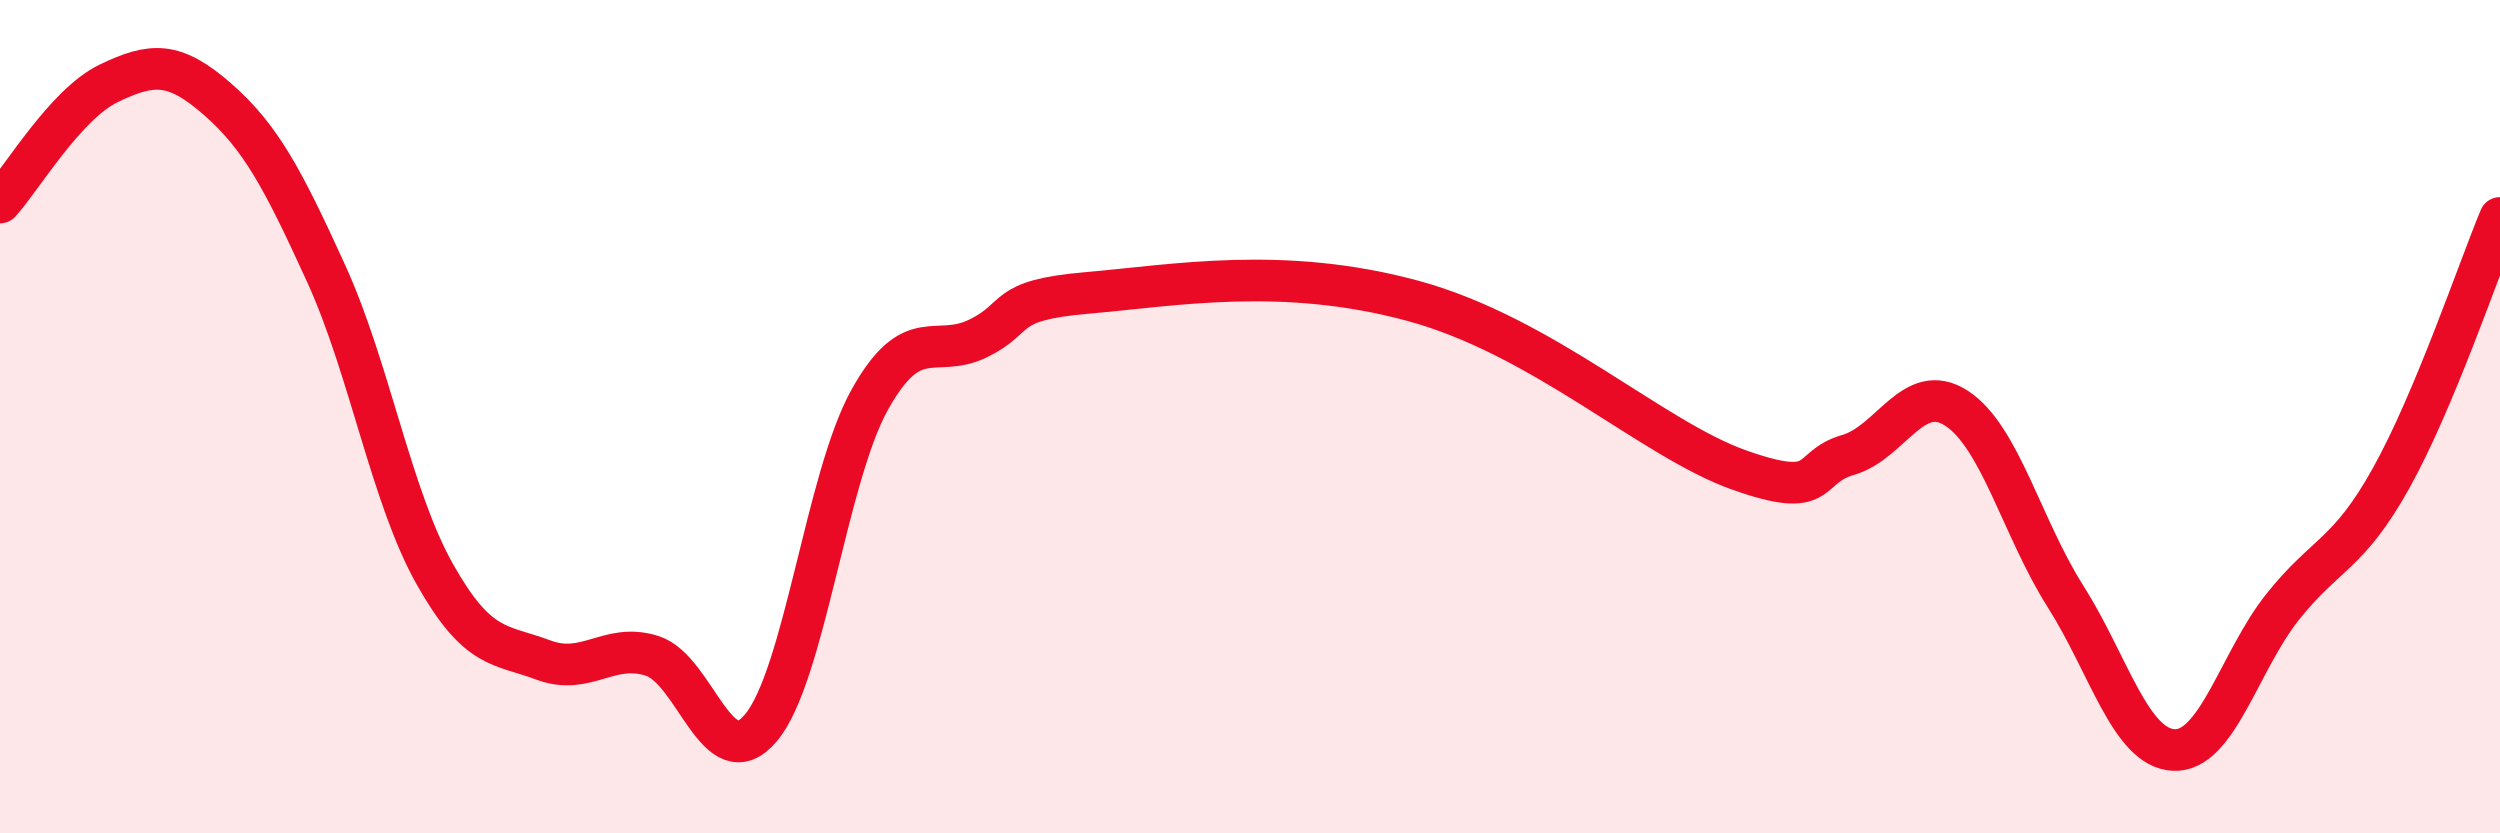 
    <svg width="60" height="20" viewBox="0 0 60 20" xmlns="http://www.w3.org/2000/svg">
      <path
        d="M 0,4.86 C 0.52,4.29 1.57,2.5 2.61,2 C 3.65,1.5 4.18,1.47 5.22,2.38 C 6.26,3.29 6.79,4.29 7.83,6.57 C 8.87,8.85 9.39,11.92 10.43,13.77 C 11.47,15.62 12,15.45 13.04,15.84 C 14.08,16.23 14.61,15.41 15.65,15.74 C 16.69,16.07 17.22,18.7 18.26,17.47 C 19.3,16.24 19.83,11.47 20.87,9.6 C 21.91,7.73 22.44,8.63 23.48,8.12 C 24.52,7.61 24,7.21 26.09,7.03 C 28.18,6.85 30.78,6.37 33.91,7.22 C 37.04,8.07 39.65,10.54 41.74,11.28 C 43.83,12.02 43.31,11.22 44.35,10.92 C 45.39,10.62 45.92,9.12 46.96,9.8 C 48,10.48 48.53,12.67 49.57,14.31 C 50.61,15.95 51.13,17.95 52.17,18 C 53.21,18.05 53.74,15.88 54.78,14.57 C 55.82,13.26 56.35,13.34 57.39,11.47 C 58.43,9.6 59.48,6.48 60,5.23L60 20L0 20Z"
        fill="#EB0A25"
        opacity="0.1"
        stroke-linecap="round"
        stroke-linejoin="round"
      />
      <path
        d="M 0,4.86 C 0.52,4.29 1.57,2.5 2.61,2 C 3.65,1.5 4.18,1.47 5.22,2.38 C 6.26,3.29 6.79,4.29 7.83,6.57 C 8.87,8.85 9.39,11.92 10.43,13.77 C 11.47,15.62 12,15.45 13.04,15.84 C 14.08,16.23 14.61,15.41 15.65,15.74 C 16.69,16.07 17.22,18.7 18.26,17.47 C 19.3,16.24 19.83,11.47 20.87,9.6 C 21.91,7.73 22.44,8.63 23.48,8.12 C 24.52,7.61 24,7.21 26.09,7.03 C 28.18,6.85 30.78,6.37 33.91,7.22 C 37.04,8.07 39.65,10.54 41.74,11.28 C 43.83,12.02 43.31,11.22 44.35,10.92 C 45.39,10.62 45.92,9.12 46.96,9.8 C 48,10.48 48.53,12.67 49.57,14.31 C 50.61,15.95 51.13,17.95 52.17,18 C 53.21,18.05 53.74,15.88 54.78,14.57 C 55.82,13.26 56.35,13.34 57.39,11.47 C 58.43,9.6 59.48,6.48 60,5.23"
        stroke="#EB0A25"
        stroke-width="1"
        fill="none"
        stroke-linecap="round"
        stroke-linejoin="round"
      />
    </svg>
  